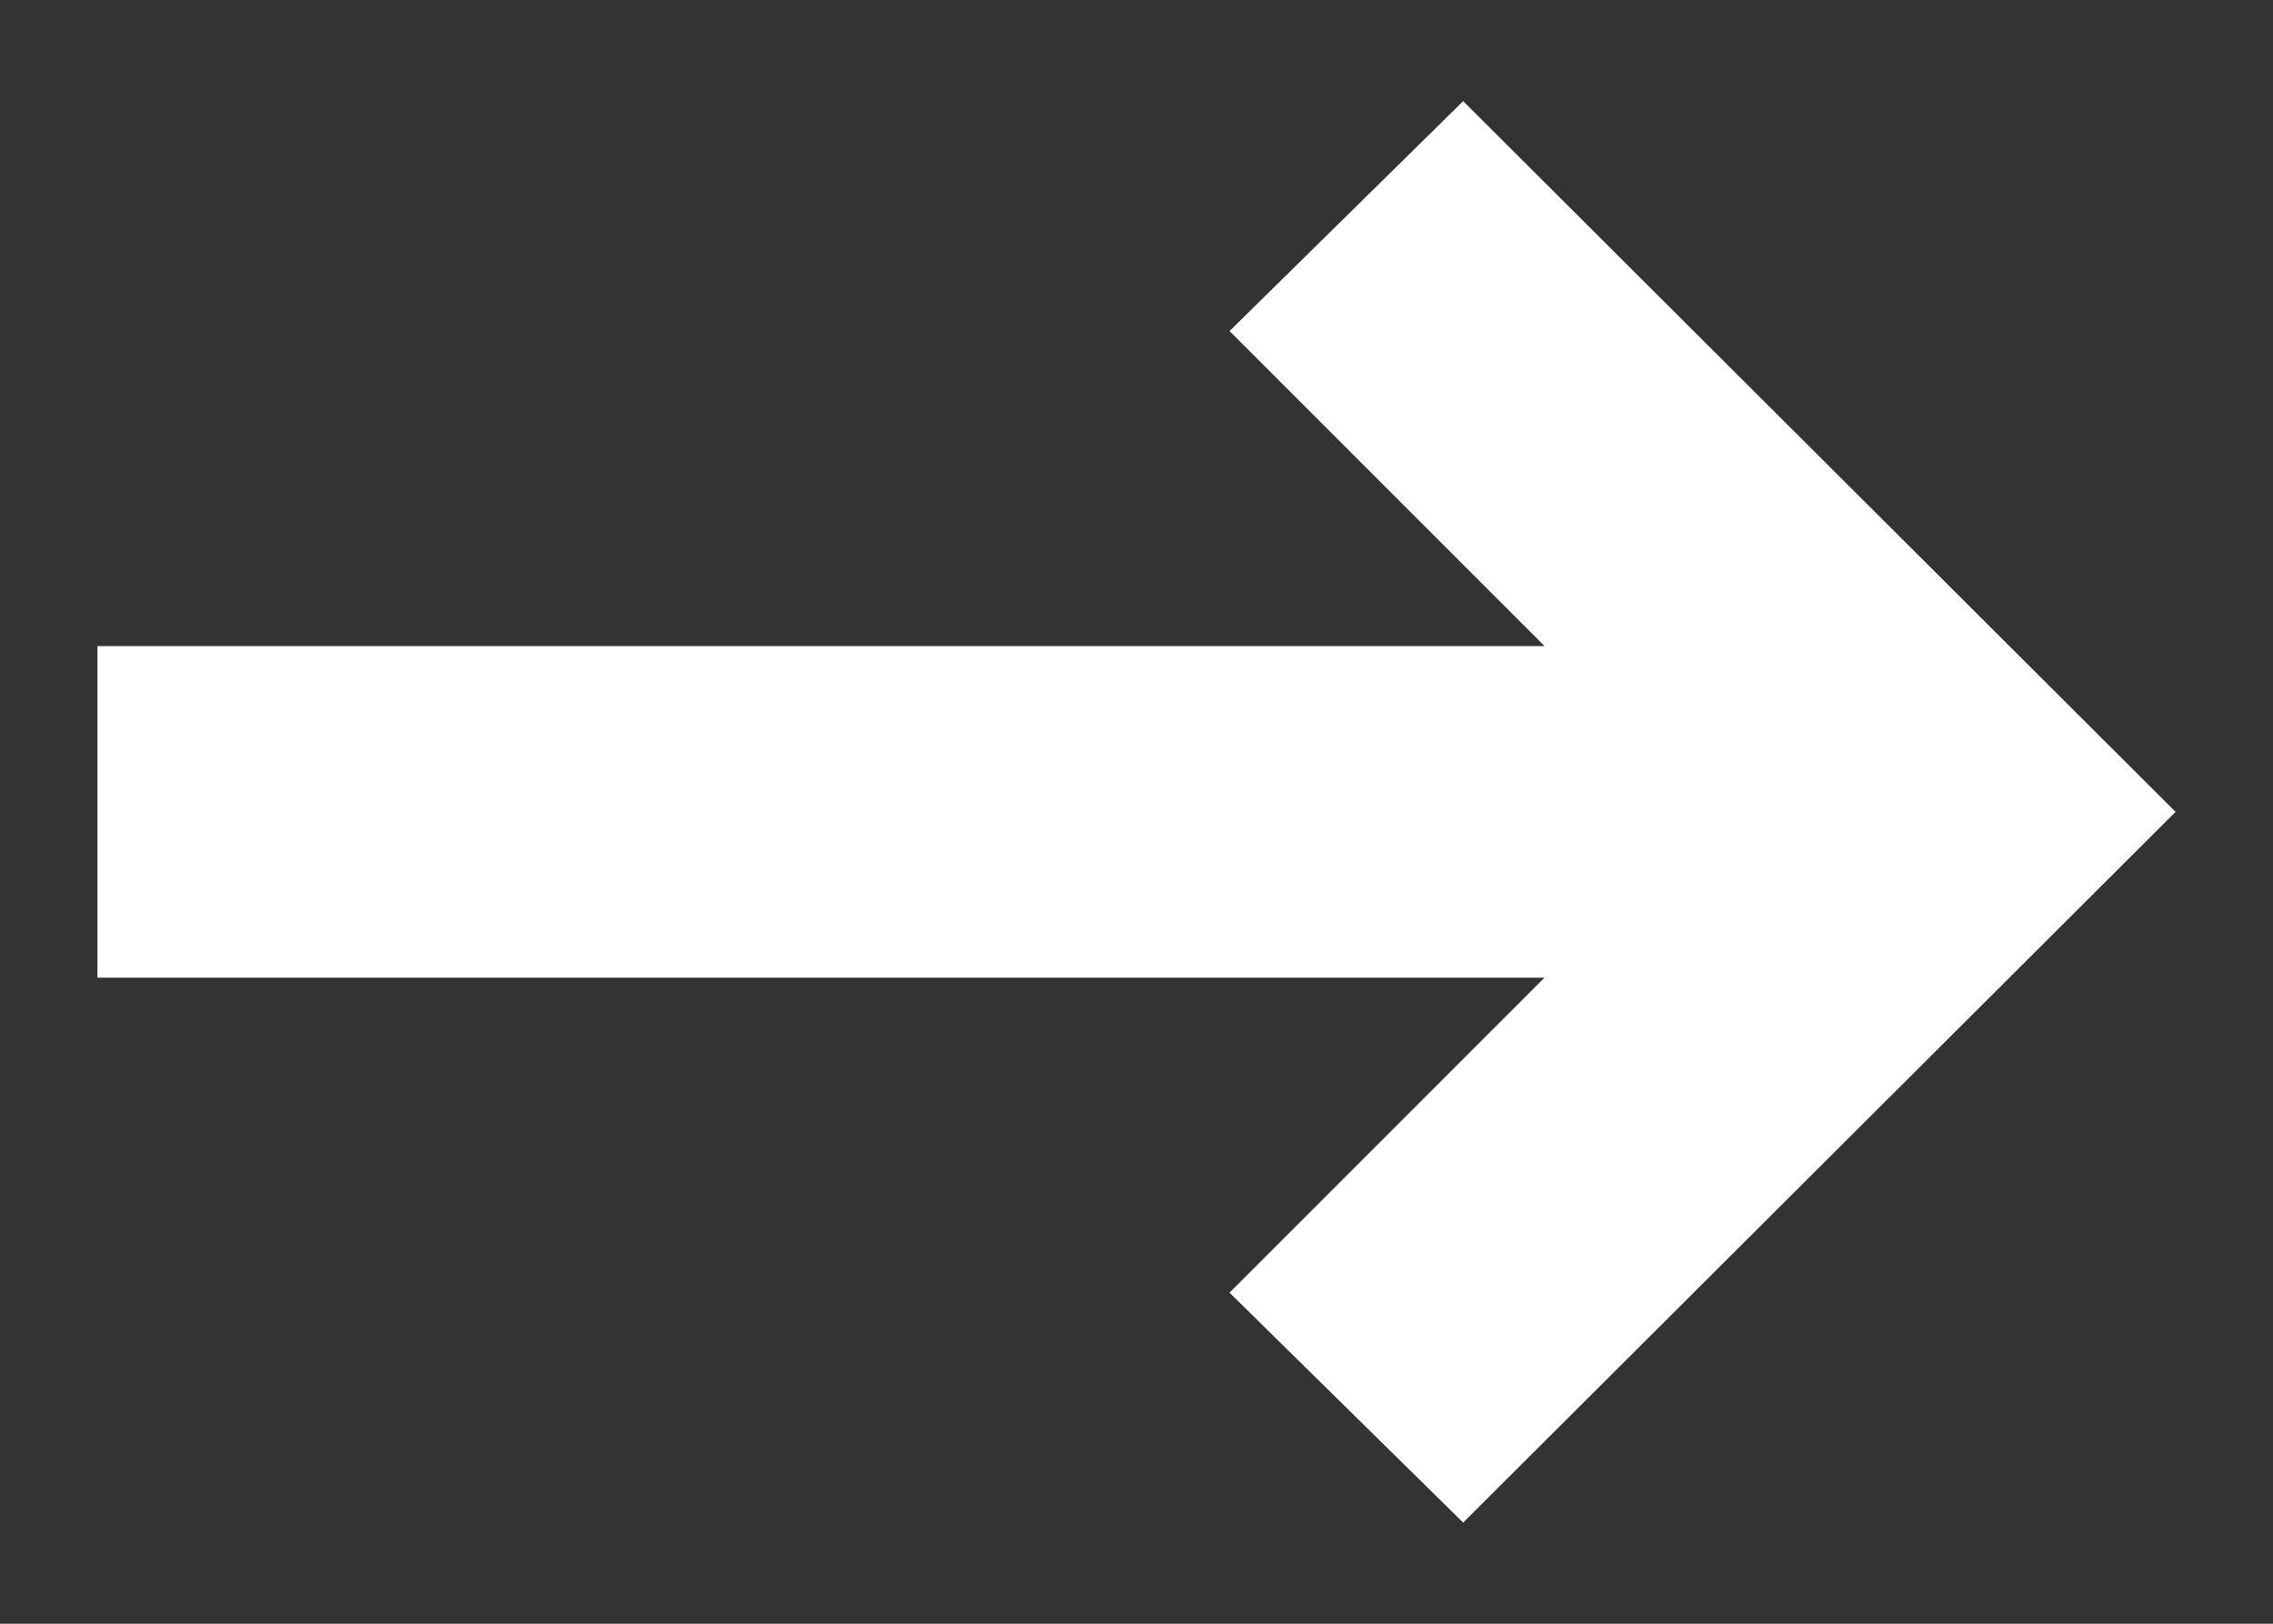 <svg width="14" height="10" viewBox="0 0 14 10" fill="none" xmlns="http://www.w3.org/2000/svg">
<rect x="0" y="0" width="14" height="10" fill="#333333" stroke="none"/>
<path d="M9.012 9.377L7.573 7.961L9.513 6.021H0.6V3.979H9.513L7.573 2.039L9.012 0.623L13.4 5L9.012 9.377Z" fill="white"/>
</svg>
